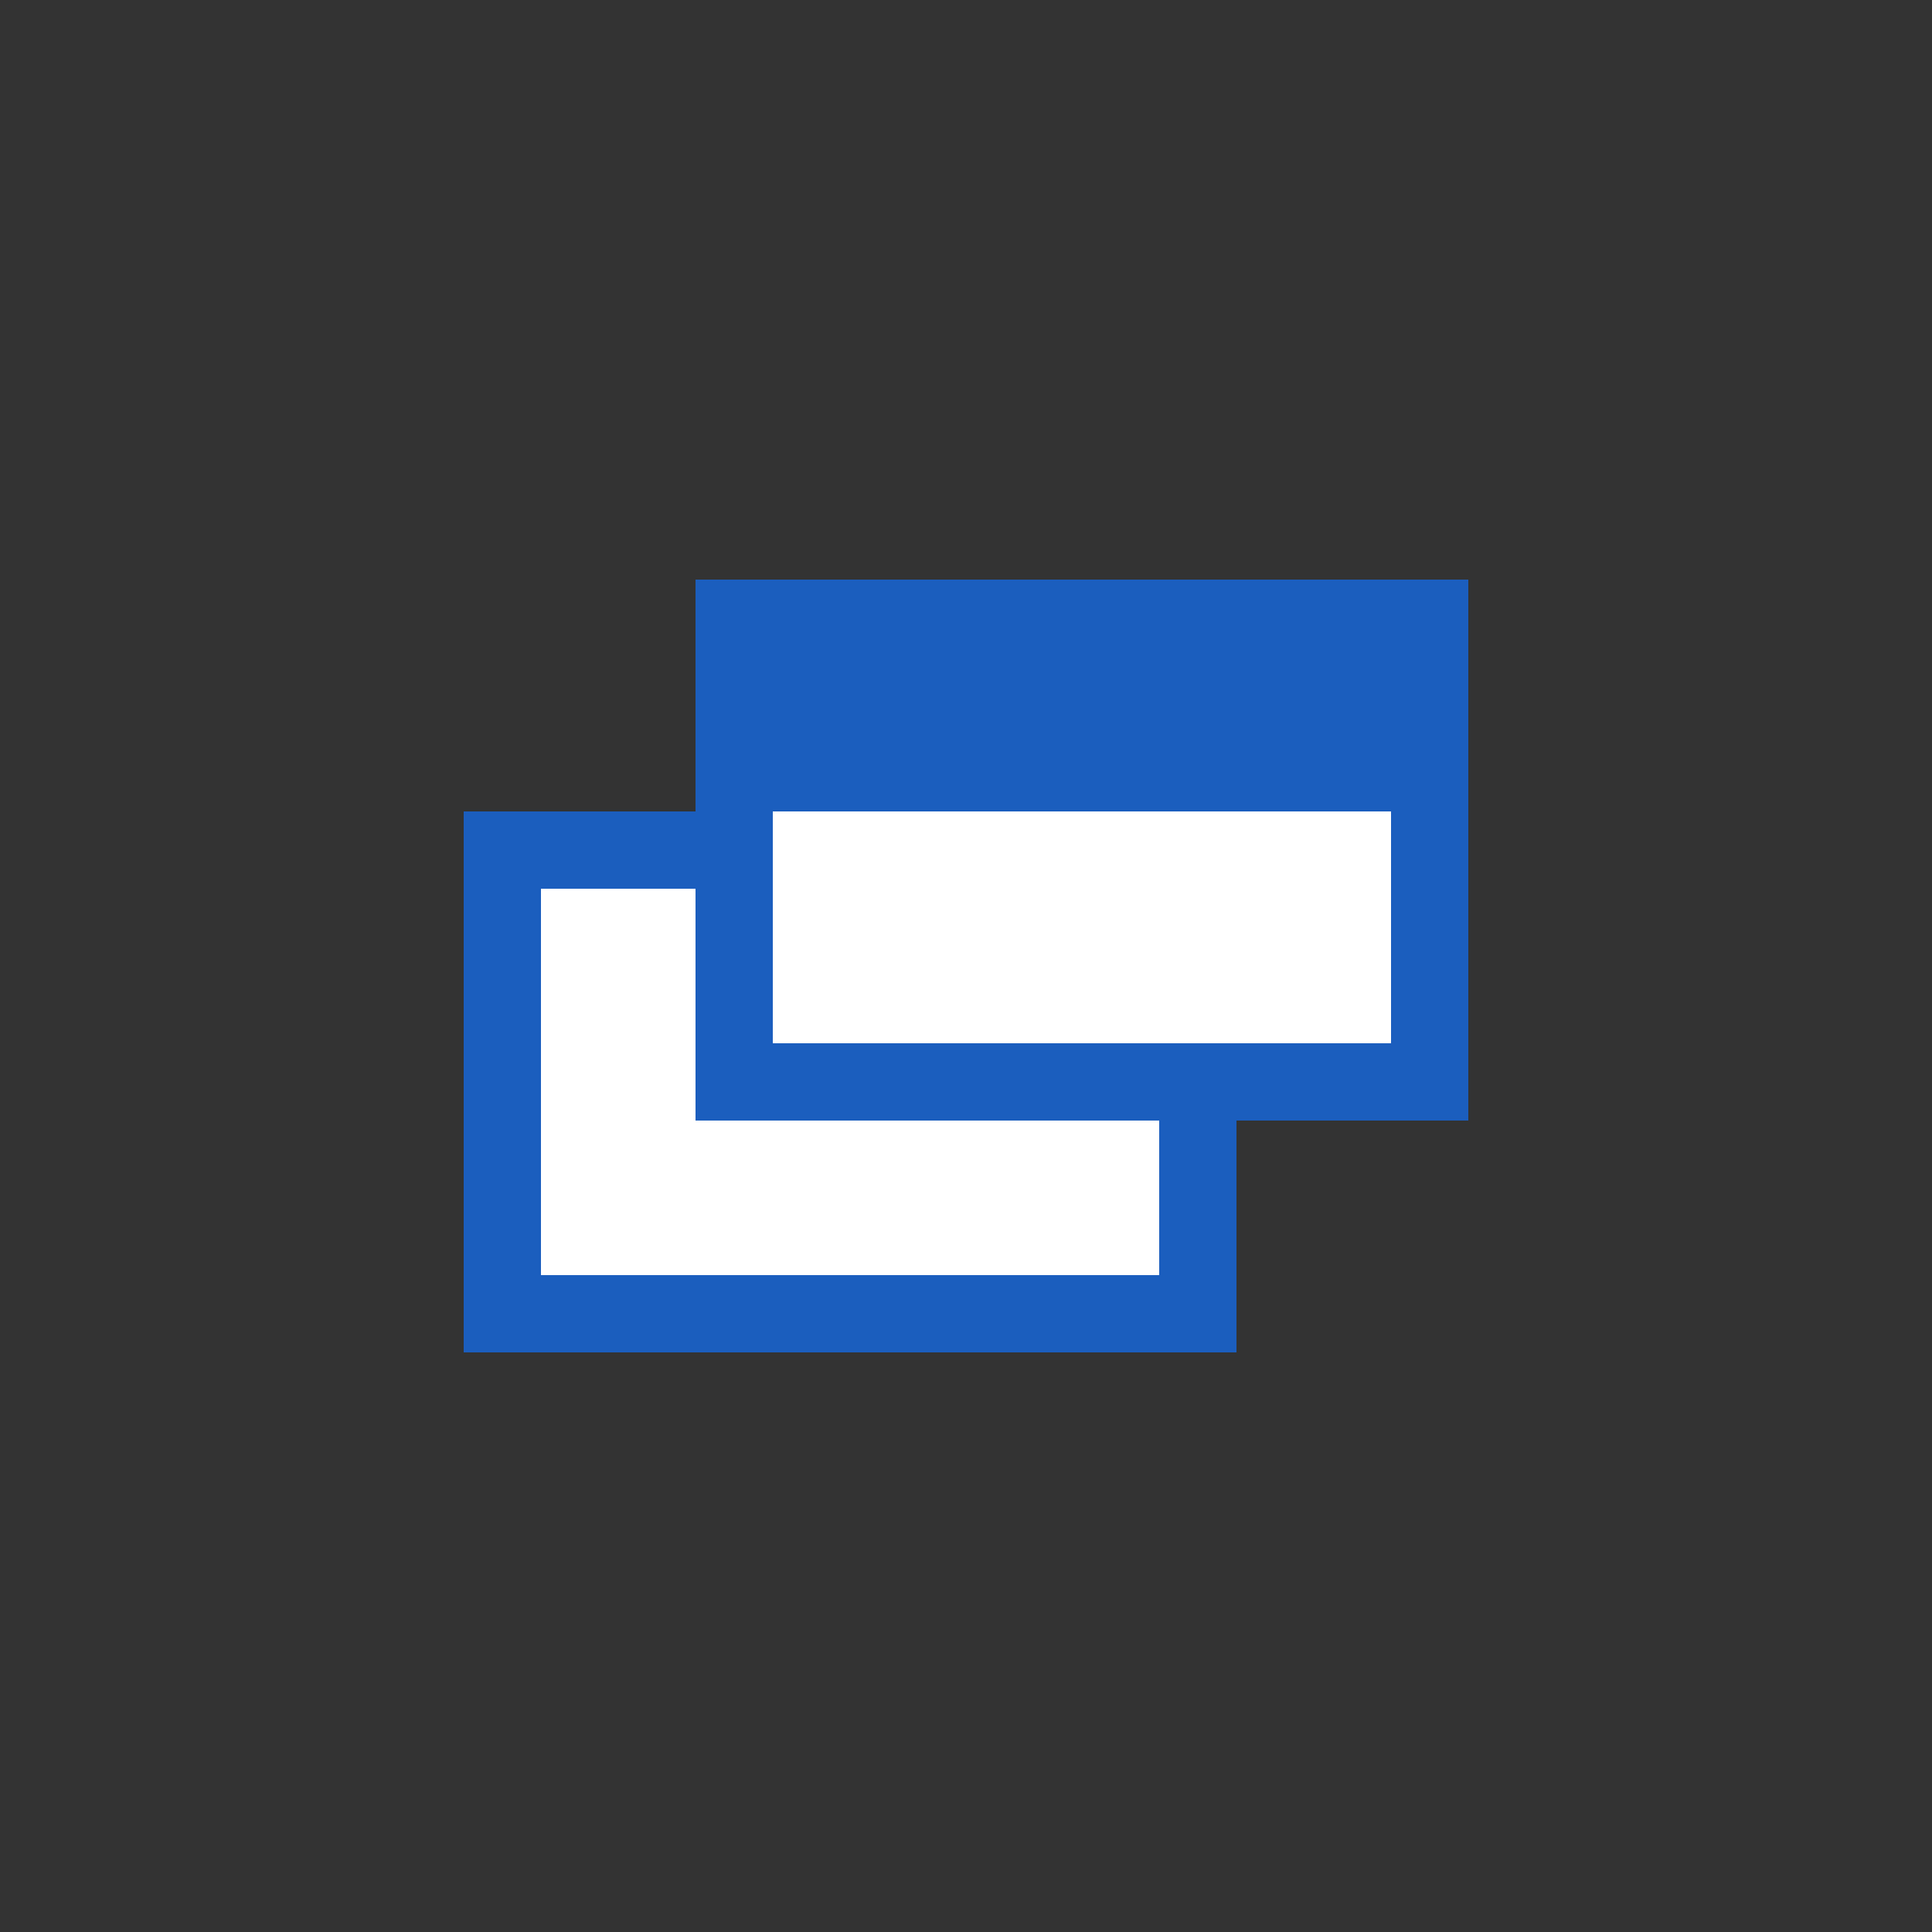 <svg id="レイヤー_1" data-name="レイヤー 1" xmlns="http://www.w3.org/2000/svg" viewBox="0 0 25 25"><rect x="0" y="0" width="25" height="25" fill="#333333" stroke="none"/><defs><style>.cls-1{fill:#fff;}.cls-2{fill:none;stroke:#1b5ebe;}.cls-3{fill:#1b5ebe;}</style></defs><g id="長方形_1247" data-name="長方形 1247"><rect class="cls-1" x="6" y="10.5" width="10" height="7"/><rect class="cls-2" x="6.5" y="11" width="9" height="6"/></g><g id="長方形_1245" data-name="長方形 1245"><rect class="cls-1" x="9" y="7.5" width="10" height="7"/><rect class="cls-2" x="9.5" y="8" width="9" height="6"/></g><rect id="長方形_1246" data-name="長方形 1246" class="cls-3" x="9" y="7.5" width="10" height="3"/></svg>